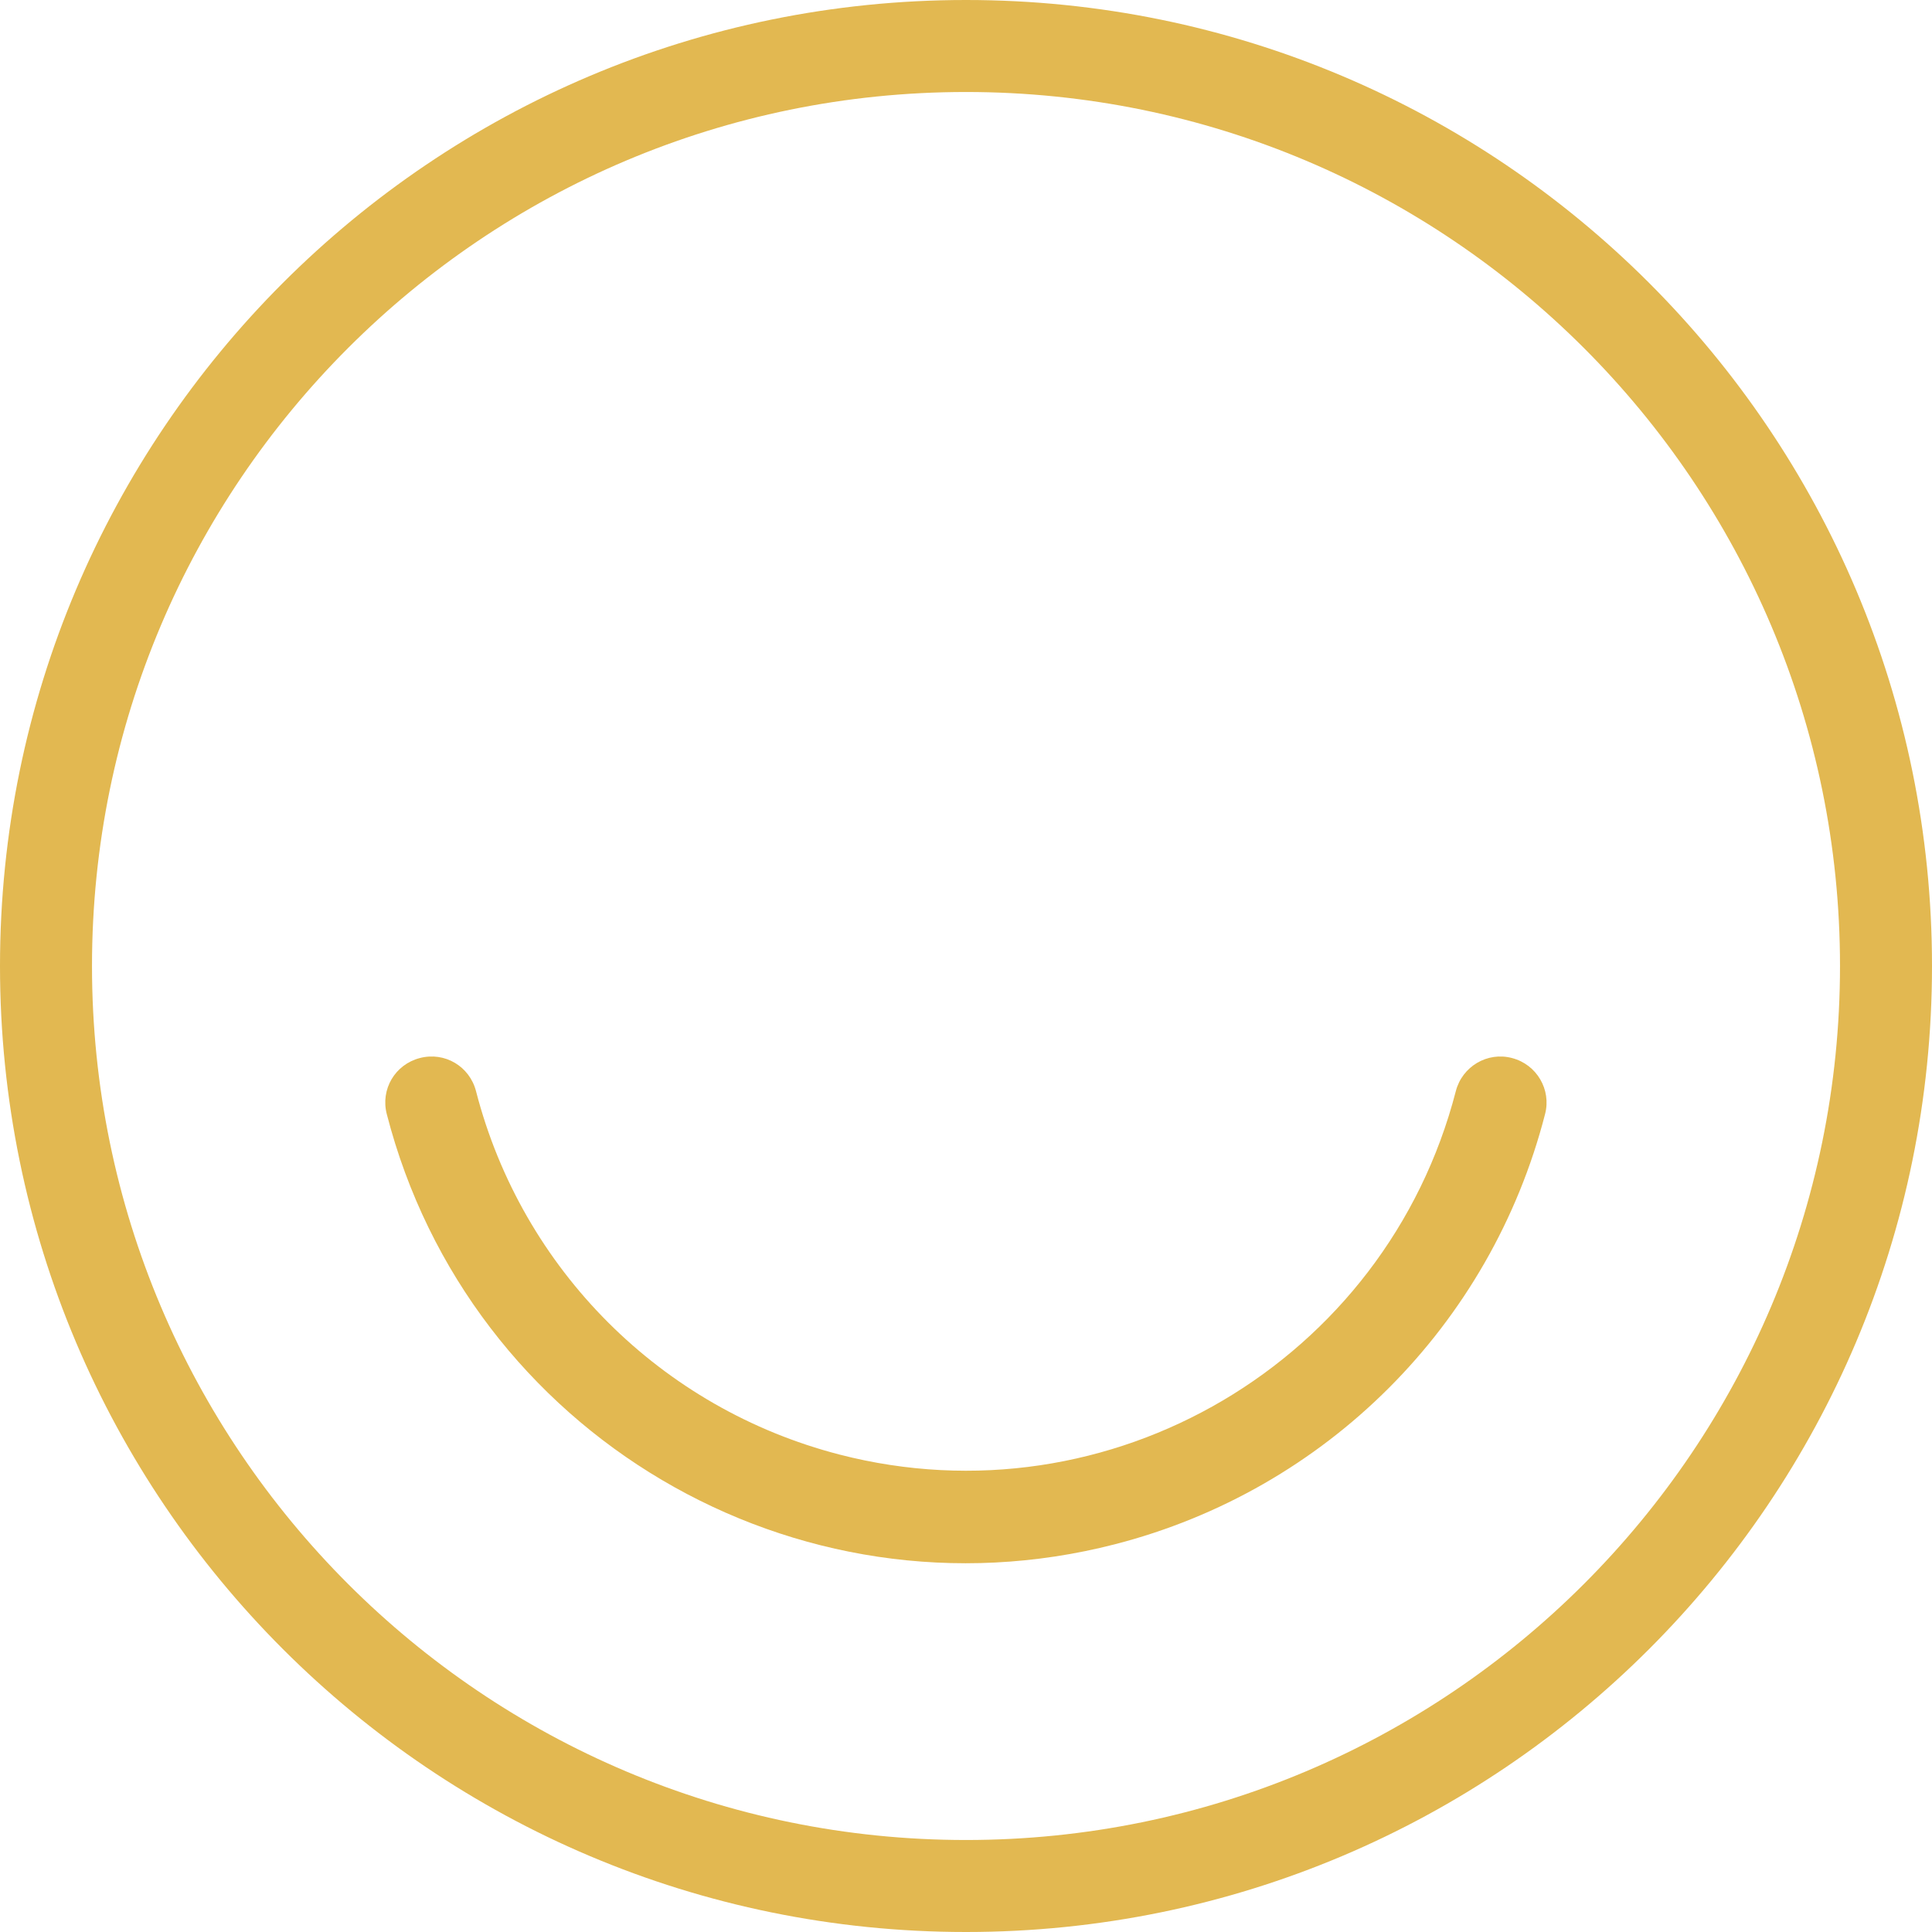 <?xml version="1.0" encoding="UTF-8"?>
<svg xmlns="http://www.w3.org/2000/svg" width="60" height="60" viewBox="0 0 60 60" fill="none">
  <path d="M30 0C13.429 0 0 13.429 0 30C0 46.571 13.429 60 30 60C46.571 60 60 46.571 60 30C60 13.429 46.571 0 30 0ZM30 57.143C15.014 57.143 2.857 44.986 2.857 30C2.857 15.014 15.014 2.857 30 2.857C44.986 2.857 57.143 15.014 57.143 30C57.143 44.986 44.986 57.143 30 57.143Z" fill="#E2B851"></path>
  <path d="M46.955 32.858C46.197 32.657 45.412 33.115 45.212 33.886C43.04 42.286 34.469 47.343 26.069 45.172C20.54 43.743 16.212 39.429 14.783 33.886C14.583 33.115 13.812 32.657 13.04 32.858C12.269 33.057 11.812 33.829 12.012 34.6C14.569 44.529 24.698 50.515 34.626 47.958C41.183 46.272 46.297 41.157 47.983 34.6C48.183 33.843 47.726 33.057 46.955 32.858Z" fill="#E2B851"></path>
</svg>
